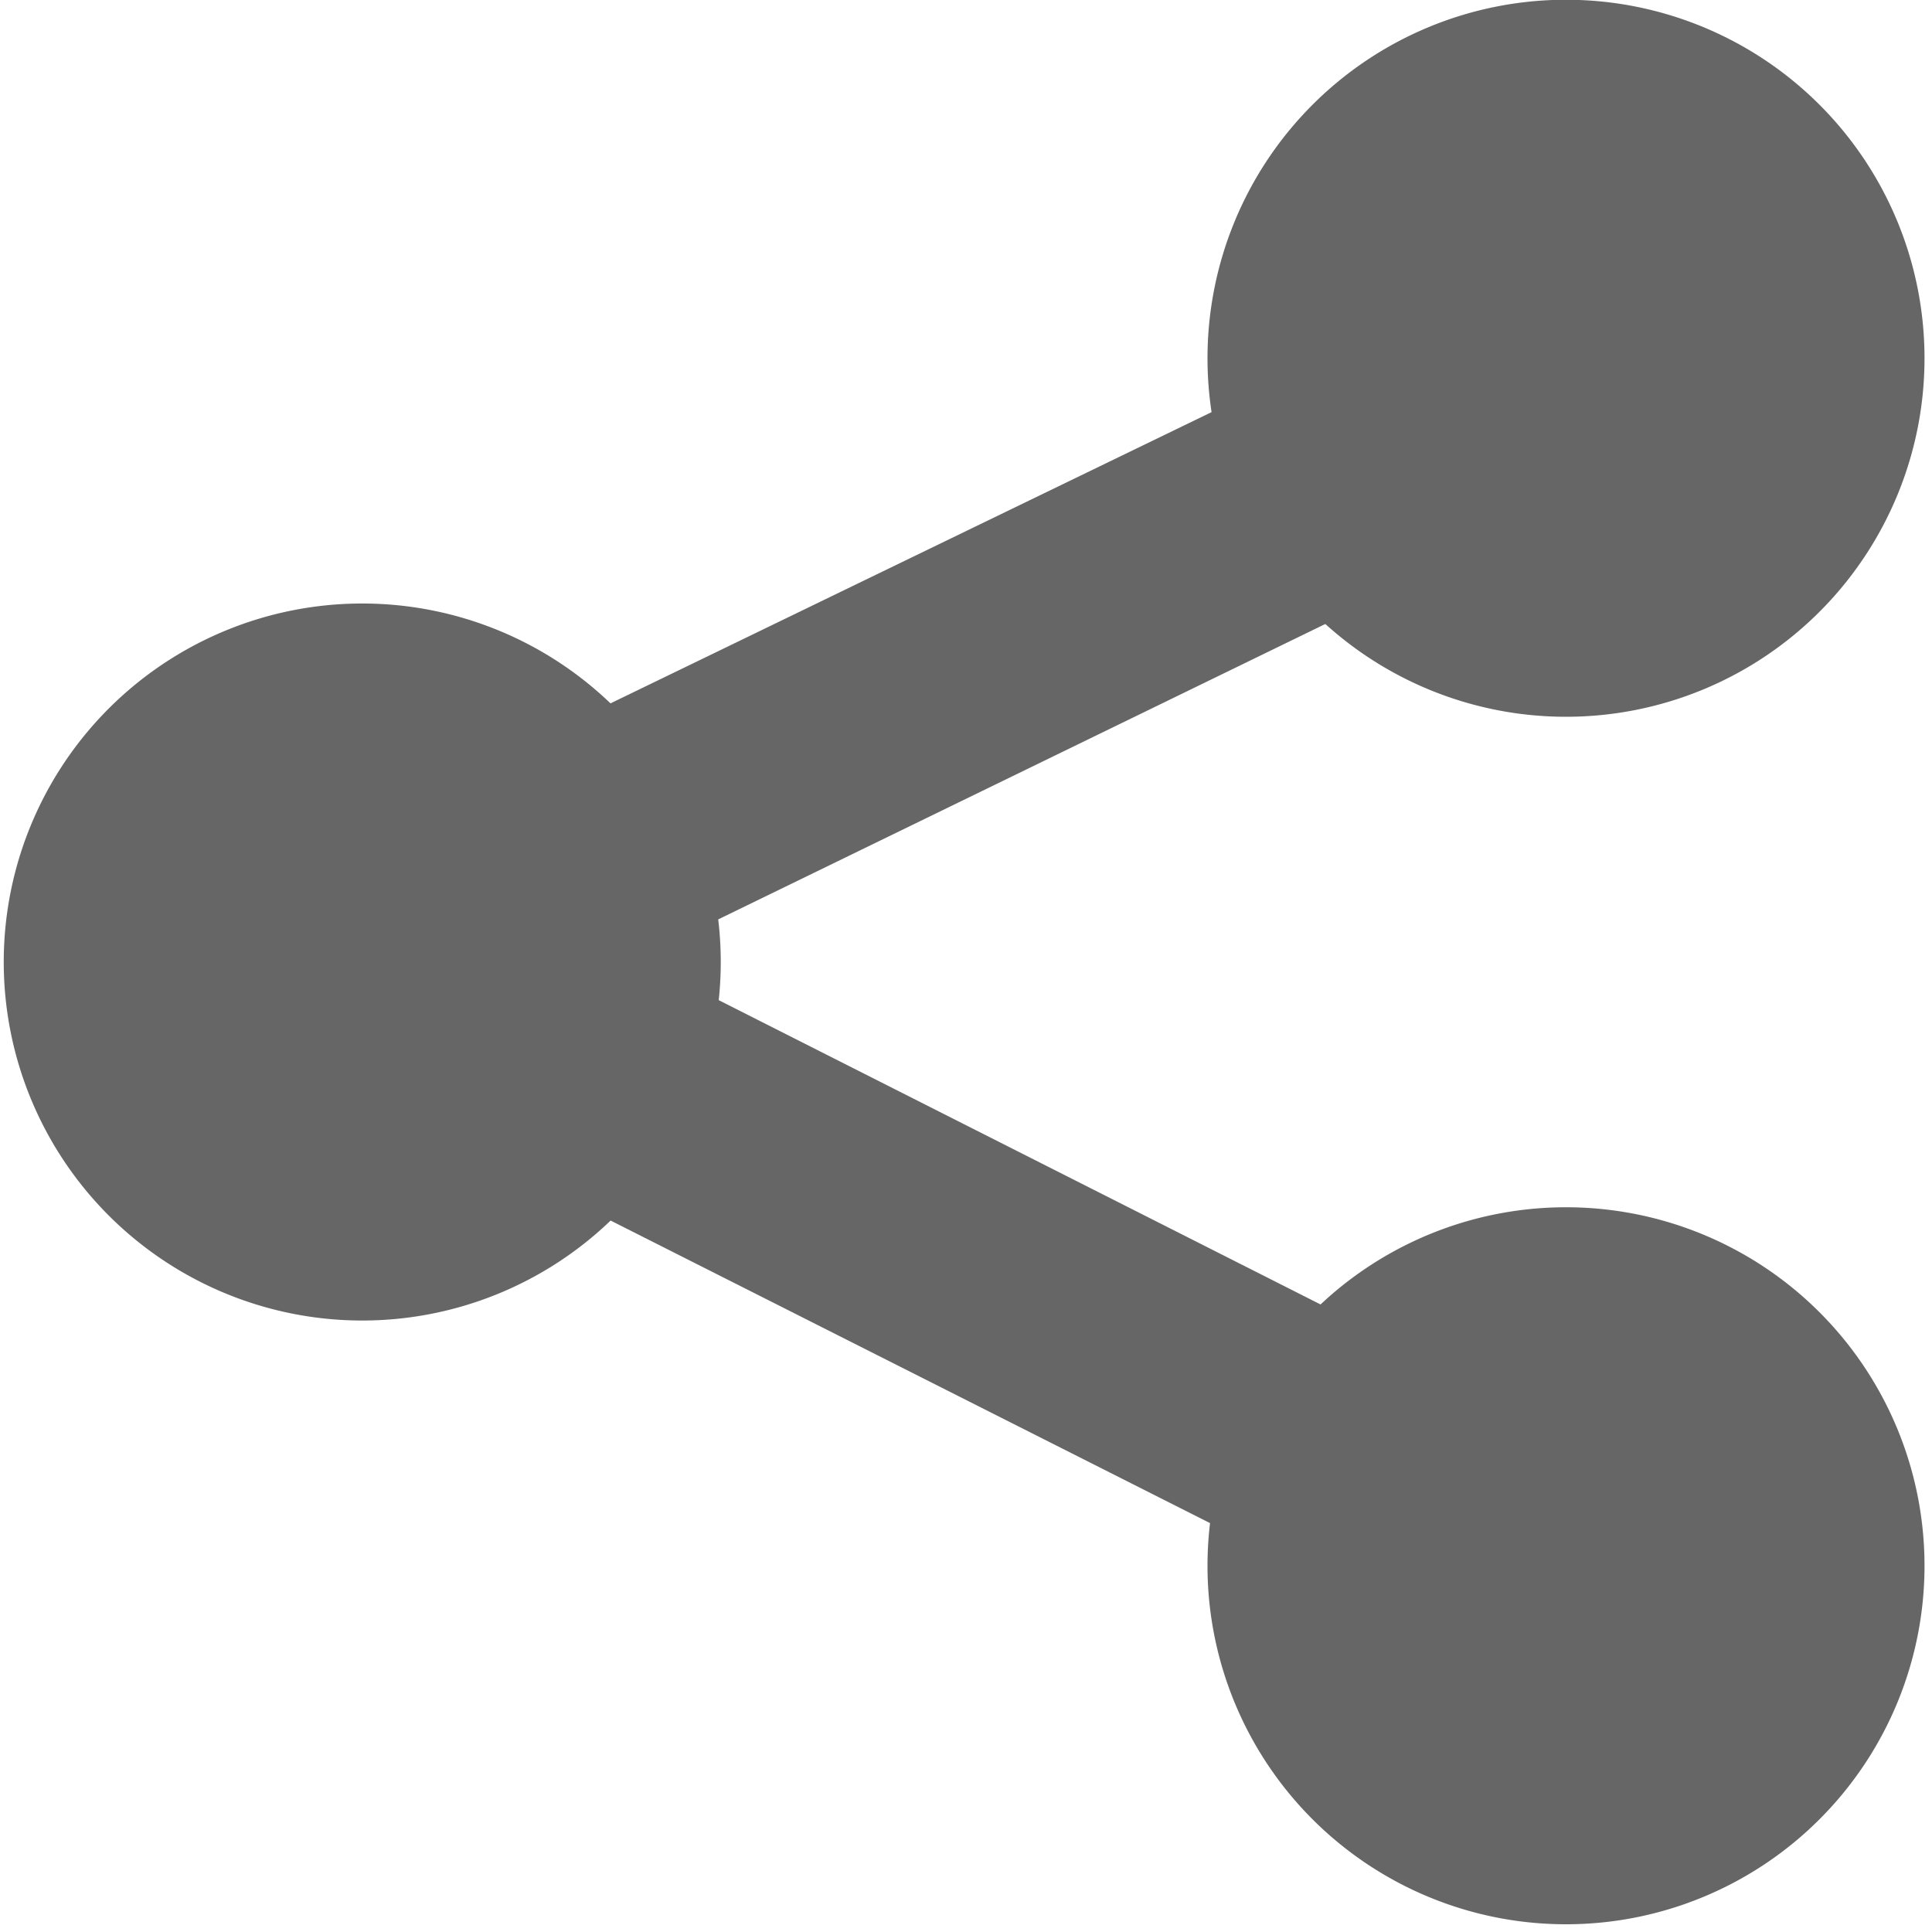<svg xmlns="http://www.w3.org/2000/svg" width="16" height="16">
  <g fill="#666" color="#000">
    <path d="M5.969 7.967a2.969 2.969 0 1 1-5.938 0 2.969 2.969 0 0 1 5.938 0zm9.969 5a2.969 2.969 0 1 1-5.938 0 2.969 2.969 0 0 1 5.938 0zm0-10a2.969 2.969 0 1 1-5.938 0 2.969 2.969 0 0 1 5.938 0z"/>
    <path d="m593.62 198.16-10.062 4.875-1.813.906 1.813.906 10.031 5.063.906-1.813-8.219-4.156 8.22-4-.876-1.78z" style="block-progression:tb;text-indent:0;text-align:start;text-transform:none" transform="translate(-581 -196)"/>
  </g>
</svg>
